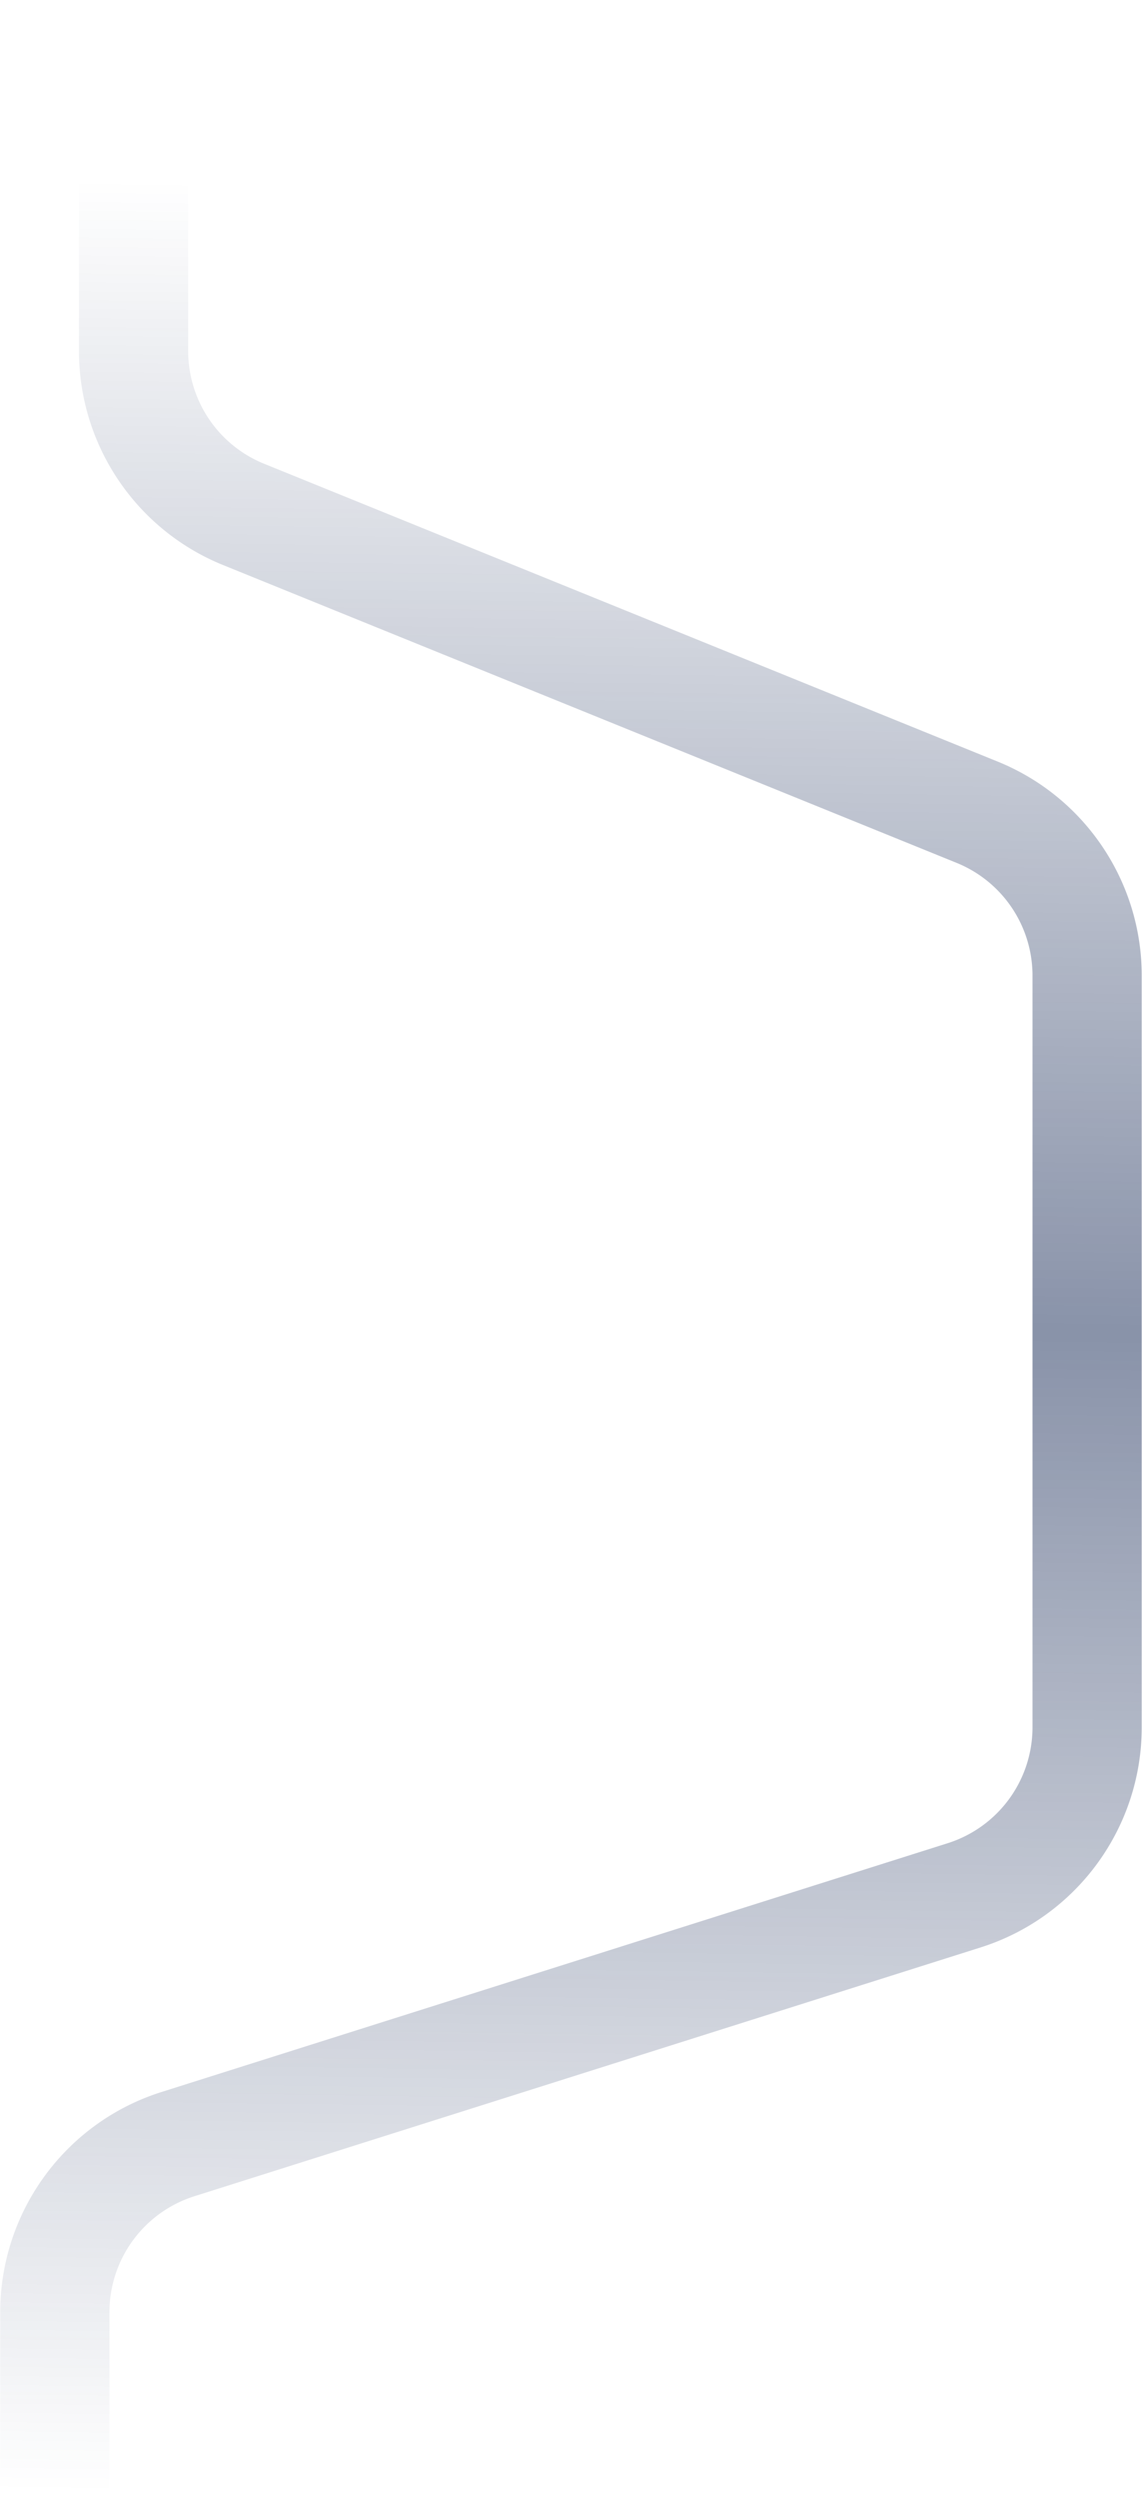 <svg width="325" height="709" fill="none" xmlns="http://www.w3.org/2000/svg"><path opacity=".5" d="M22.42 16.202c0-8.56 6.939-15.5 15.5-15.5 8.56 0 15.5 6.94 15.5 15.5h-31Zm46.703 129.679 5.827-14.363-5.827 14.363ZM50.495 608.097l-4.673-14.779 4.673 14.779Zm223.149-70.561 4.673 14.778-4.673-14.778Zm50.425-260.844v213.17h-31v-213.17h31Zm-45.752 275.622-223.15 70.561-9.345-29.557 223.149-70.561 9.346 29.557ZM31.069 655.77v52.729h-31V655.77h31Zm240.47-411.047L63.296 160.244l11.654-28.726 208.242 84.478-11.653 28.727ZM22.419 99.548V16.202h31v83.346h-31Zm40.877 60.696c-24.71-10.025-40.877-34.029-40.877-60.696h31a34.501 34.501 0 0 0 21.53 31.97l-11.653 28.726Zm-8.128 462.631a34.5 34.5 0 0 0-24.099 32.895h-31c0-28.567 18.515-53.839 45.753-62.452l9.346 29.557Zm268.901-133.013c0 28.567-18.514 53.84-45.752 62.452l-9.346-29.557a34.5 34.5 0 0 0 24.098-32.895h31Zm-31-213.17a34.5 34.5 0 0 0-21.53-31.969l11.653-28.727c24.711 10.025 40.877 34.029 40.877 60.696h-31Z" fill="url(#a)"/><defs><linearGradient id="a" x1="150.605" y1="49.431" x2="141.114" y2="708.5" gradientUnits="userSpaceOnUse"><stop offset=".005" stop-color="#132653" stop-opacity="0"/><stop offset=".495" stop-color="#132653"/><stop offset="1" stop-color="#132653" stop-opacity="0"/></linearGradient></defs></svg>
